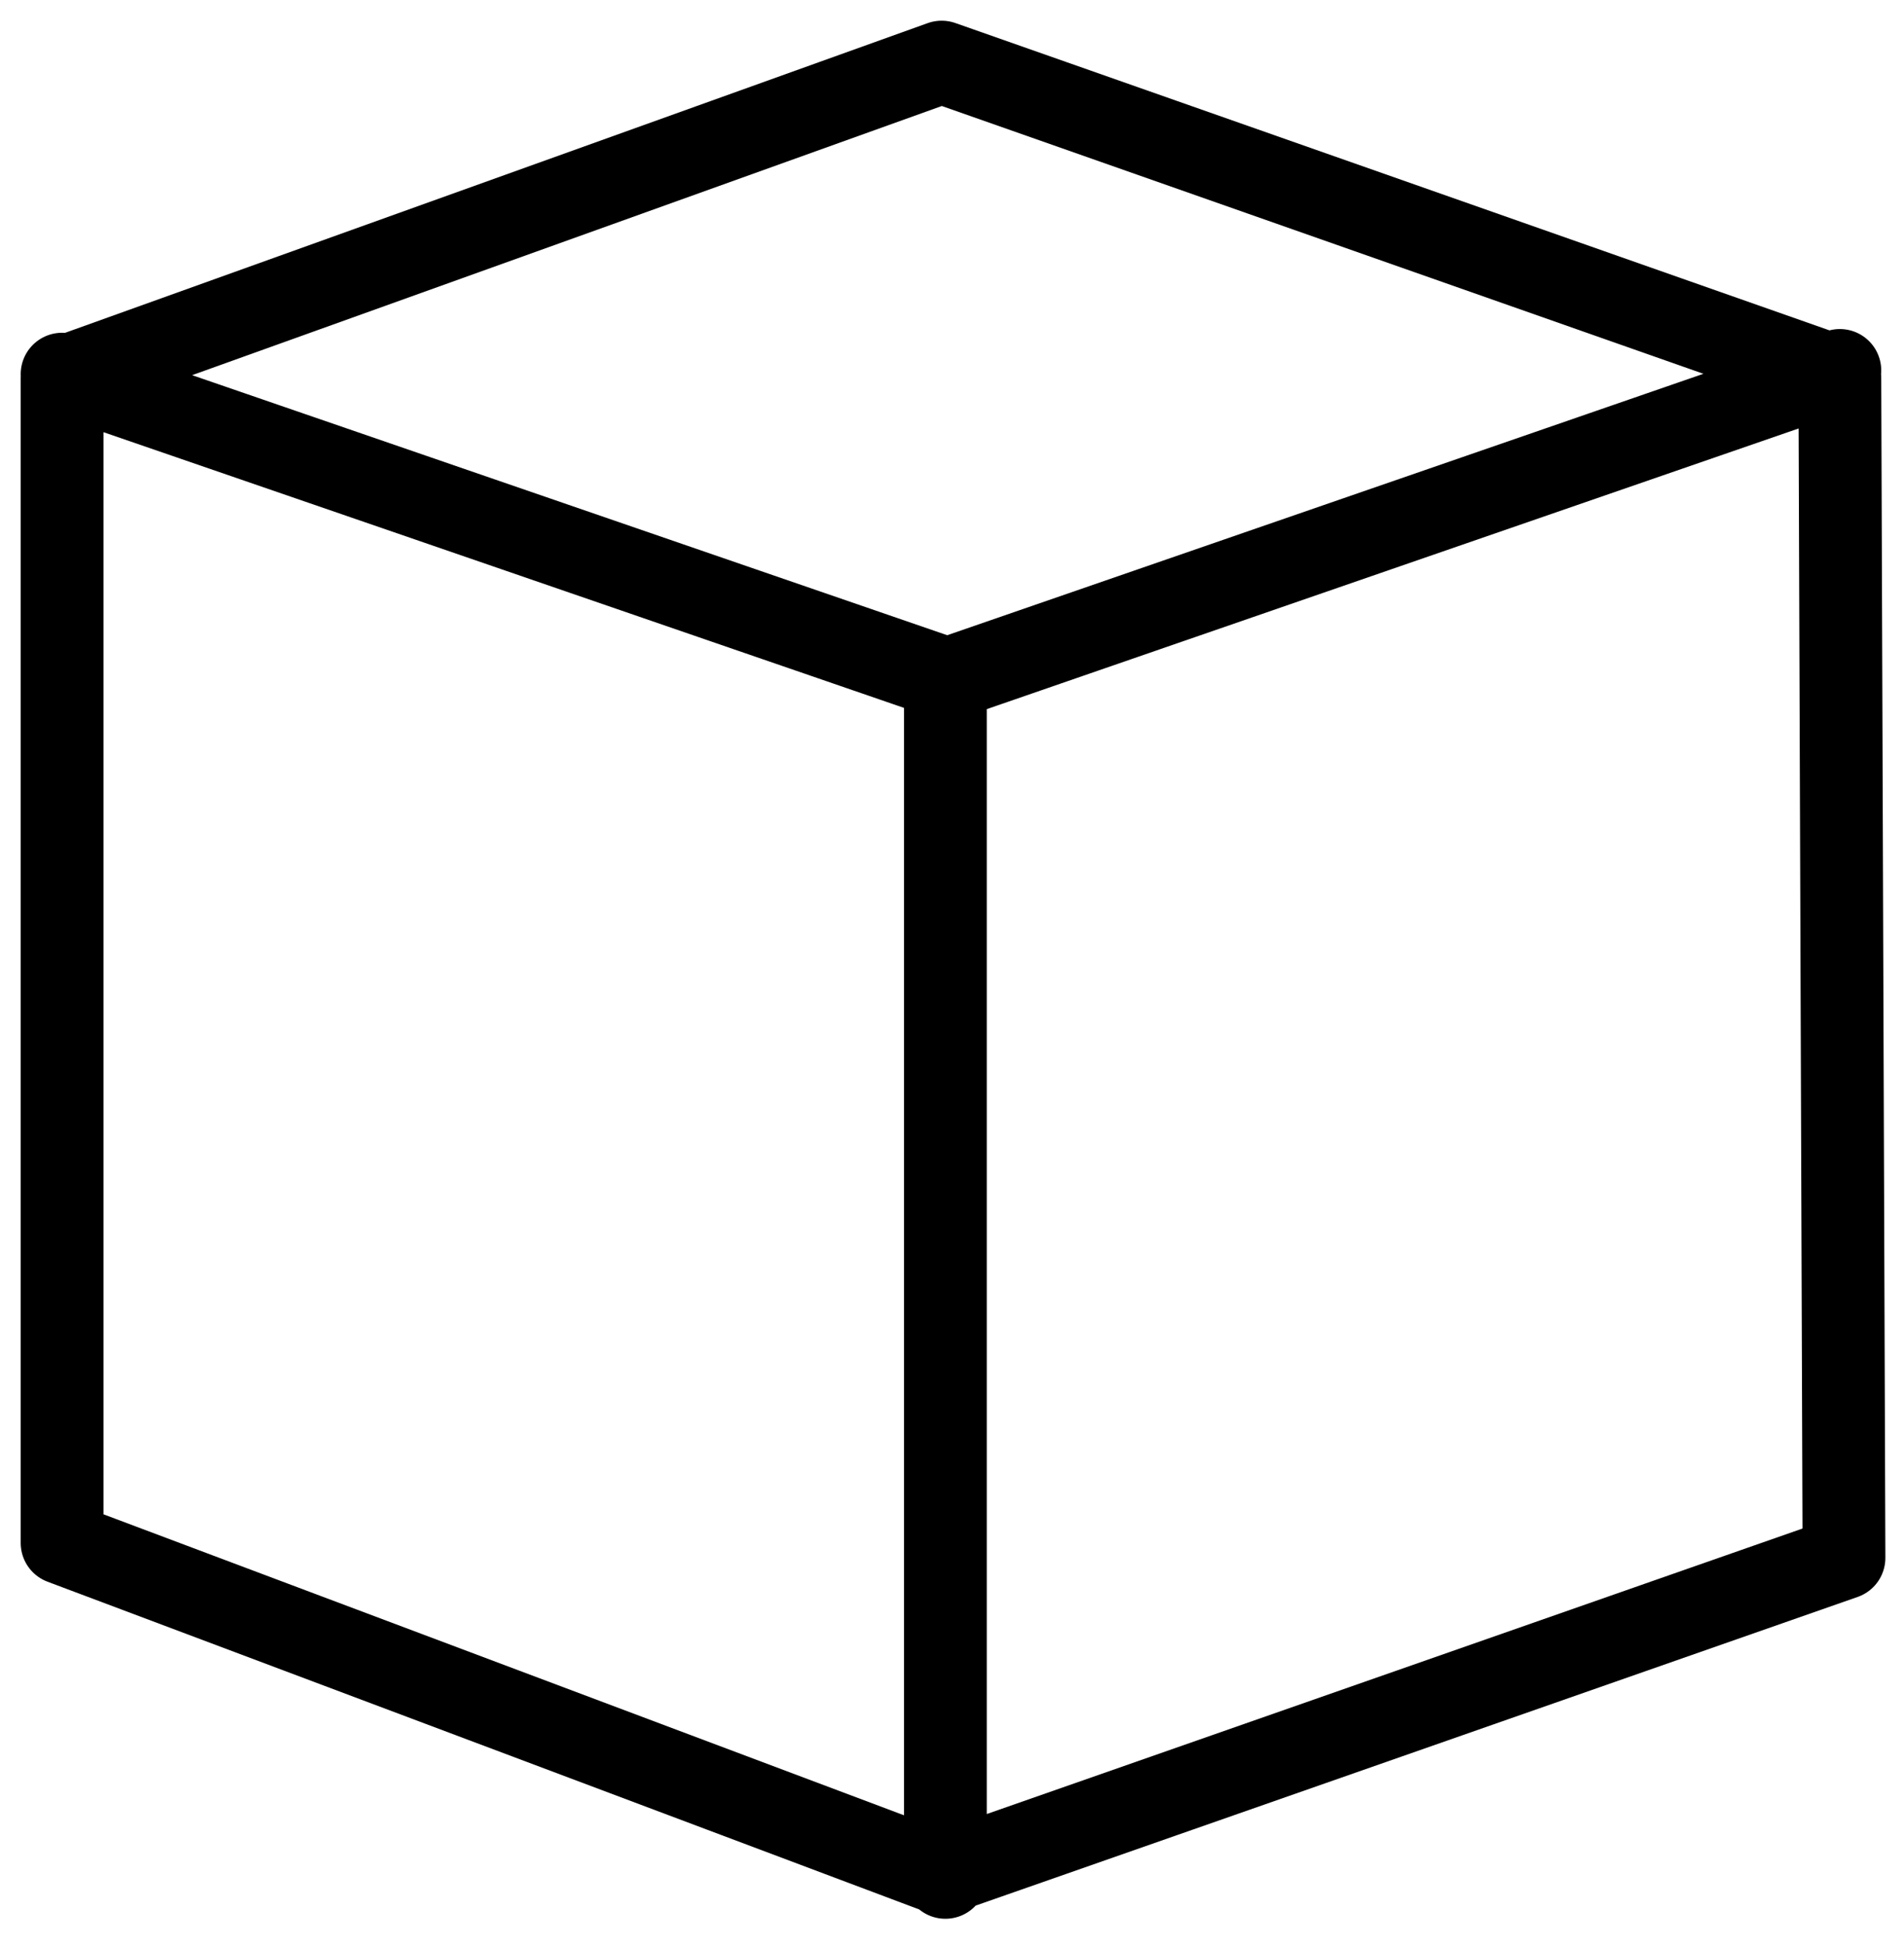 <svg xmlns="http://www.w3.org/2000/svg" fill="none" viewBox="0 0 46 47" height="47" width="46">
<path stroke-linejoin="round" stroke-linecap="round" stroke-width="2" stroke="black" d="M1.5 9.04L22.84 16.39V45.36M44.45 8.95L22.93 16.39M1.5 9.13V37.28L22.75 45.27L44.55 37.64L44.45 9.13L22.75 1.5L1.5 9.13Z"></path>
</svg>
